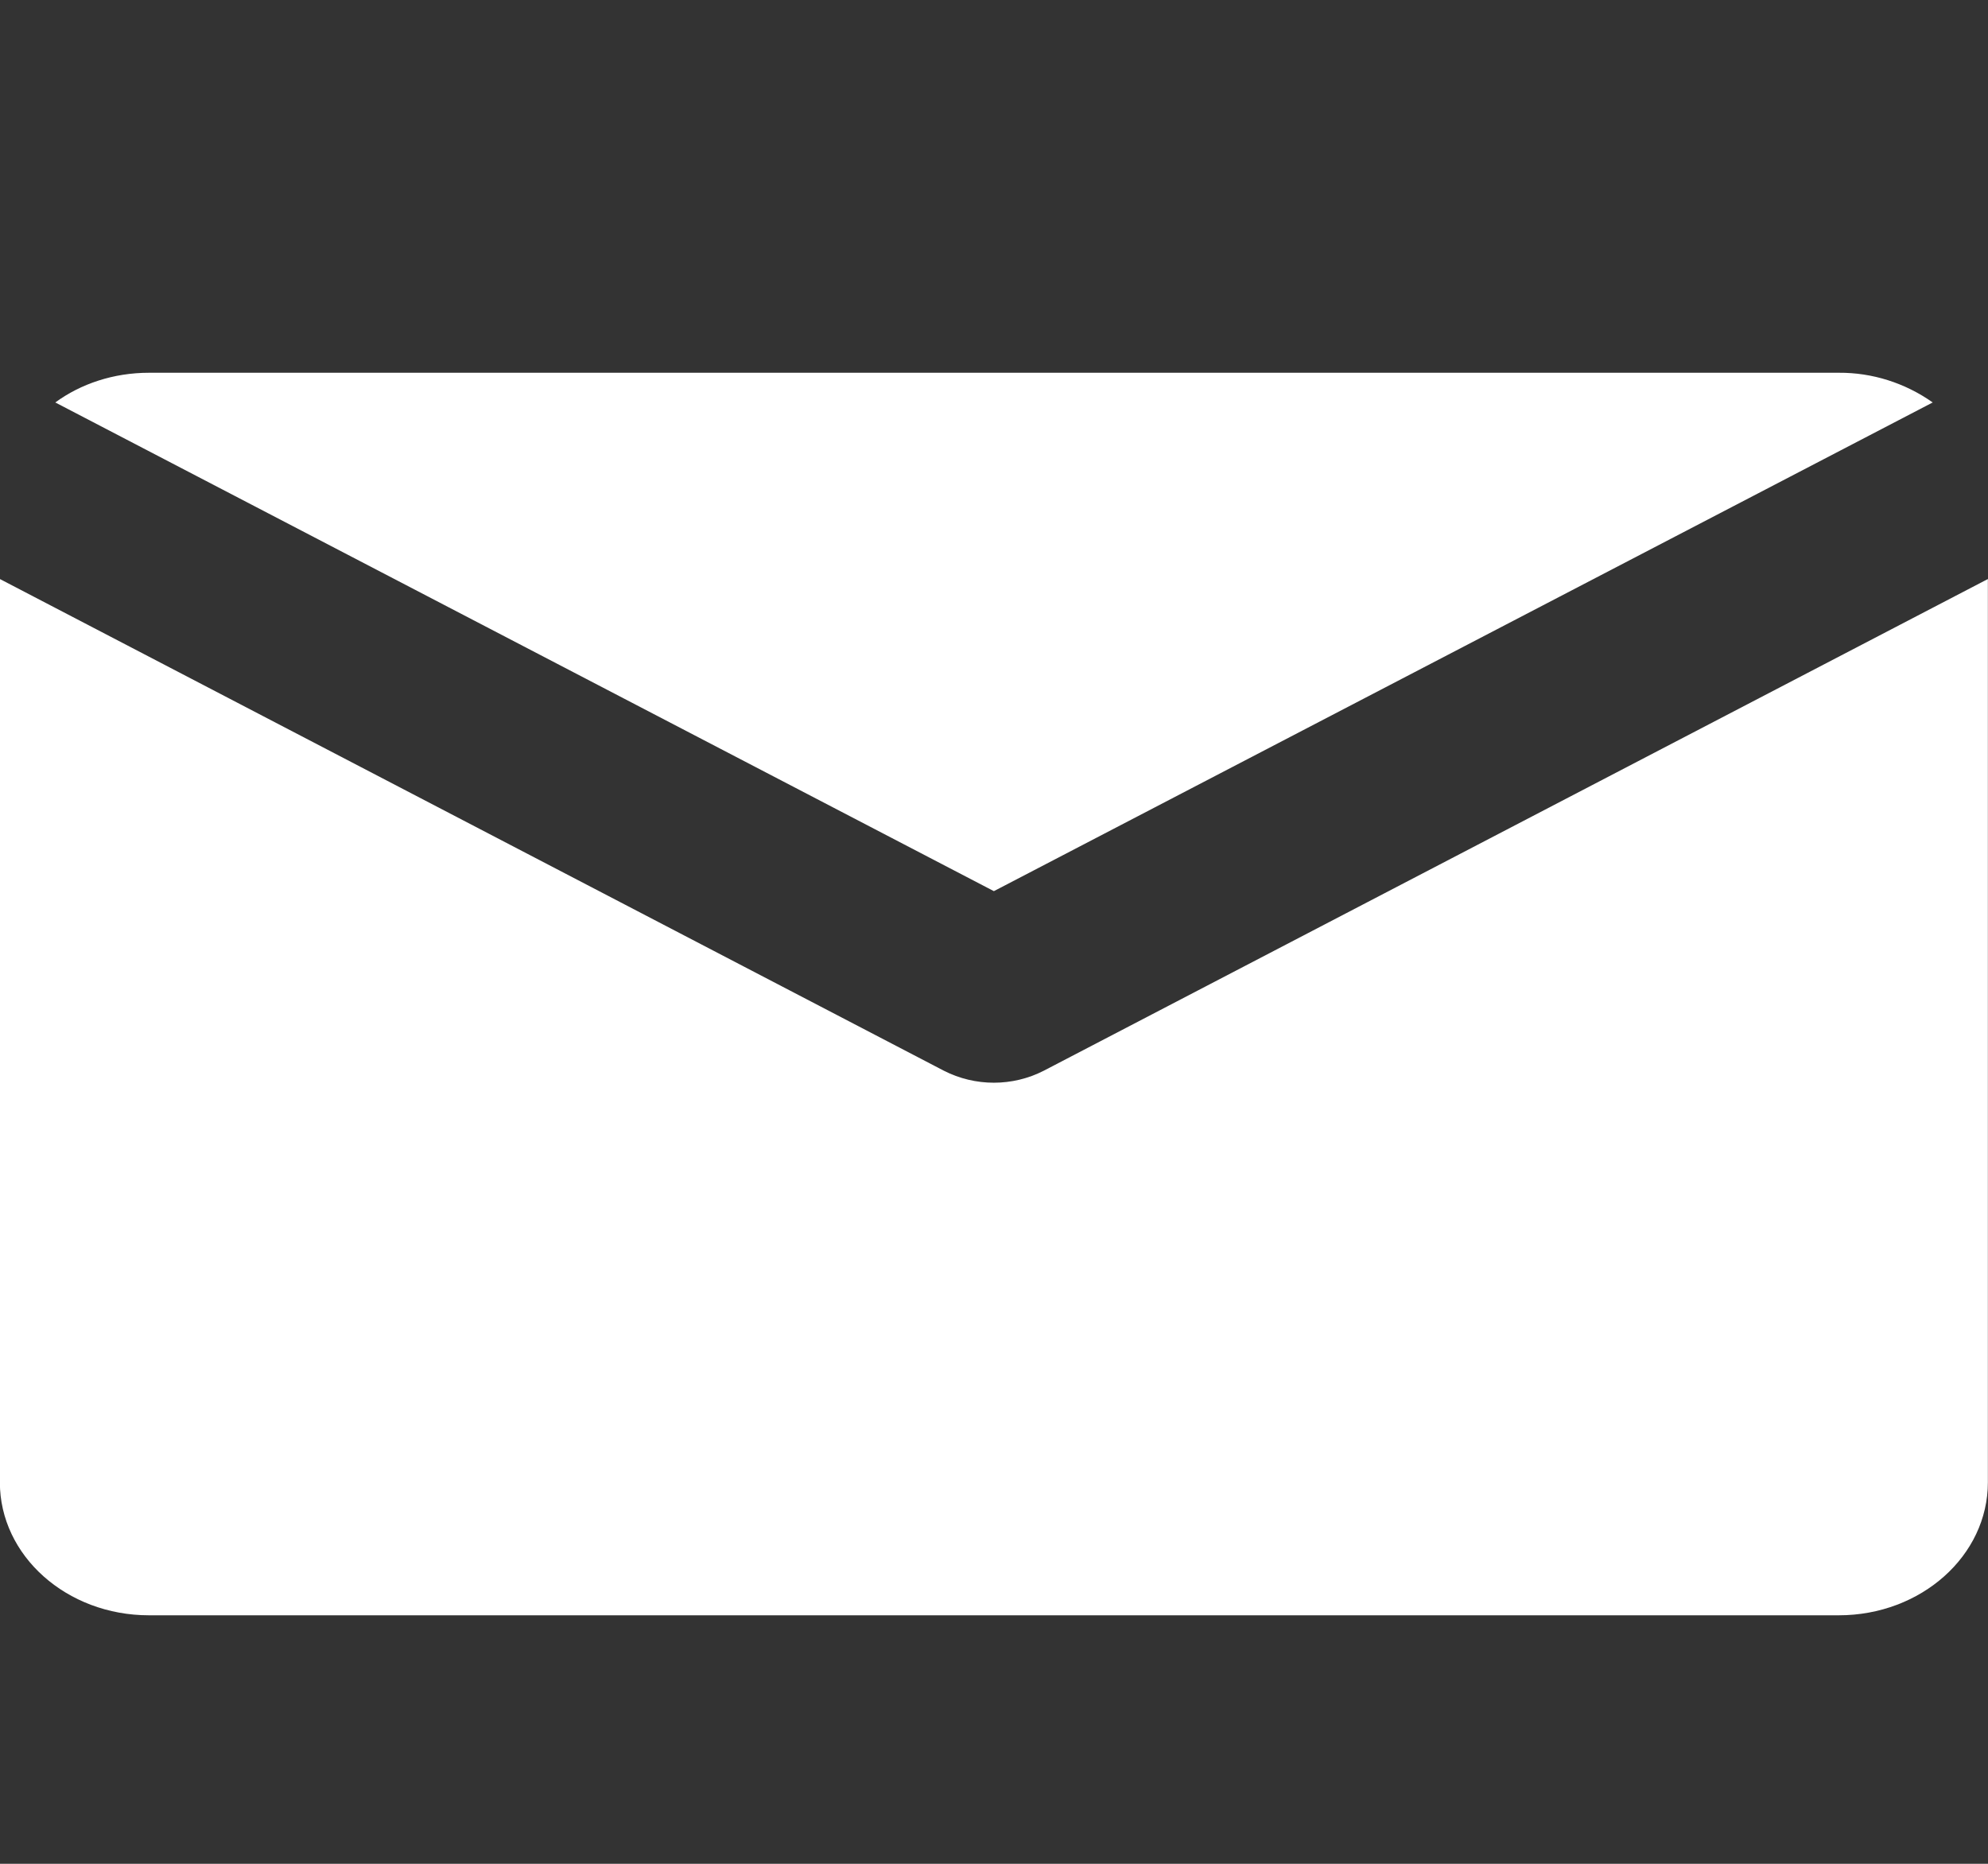 <?xml version="1.0" encoding="utf-8"?>
<!-- Generator: Adobe Illustrator 16.0.0, SVG Export Plug-In . SVG Version: 6.00 Build 0)  -->
<!DOCTYPE svg PUBLIC "-//W3C//DTD SVG 1.1//EN" "http://www.w3.org/Graphics/SVG/1.1/DTD/svg11.dtd">
<svg version="1.1" id="Layer_1" xmlns="http://www.w3.org/2000/svg" xmlns:xlink="http://www.w3.org/1999/xlink" x="0px" y="0px"
	 width="16px" height="15px" viewBox="0 0 16 15" enable-background="new 0 0 16 15" xml:space="preserve">
<rect x="0" y="0" width="16" height="15" fill="#333333" stroke="none"/>
<g>
	<path fill="#FFFFFF" d="M-0.001,4.66v7.27c0,0.59,0.537,1.07,1.2,1.07h13.6c0.663,0,1.2-0.48,1.2-1.07V4.66L8.401,8.617
		c-0.252,0.129-0.552,0.129-0.805,0L-0.001,4.66z"/>
	<path fill="#FFFFFF" d="M15.555,3.239C15.333,3.082,15.068,2.998,14.799,3h-13.6C0.913,3,0.65,3.089,0.445,3.239l7.554,3.933
		L15.555,3.239z"/>
</g>
</svg>
